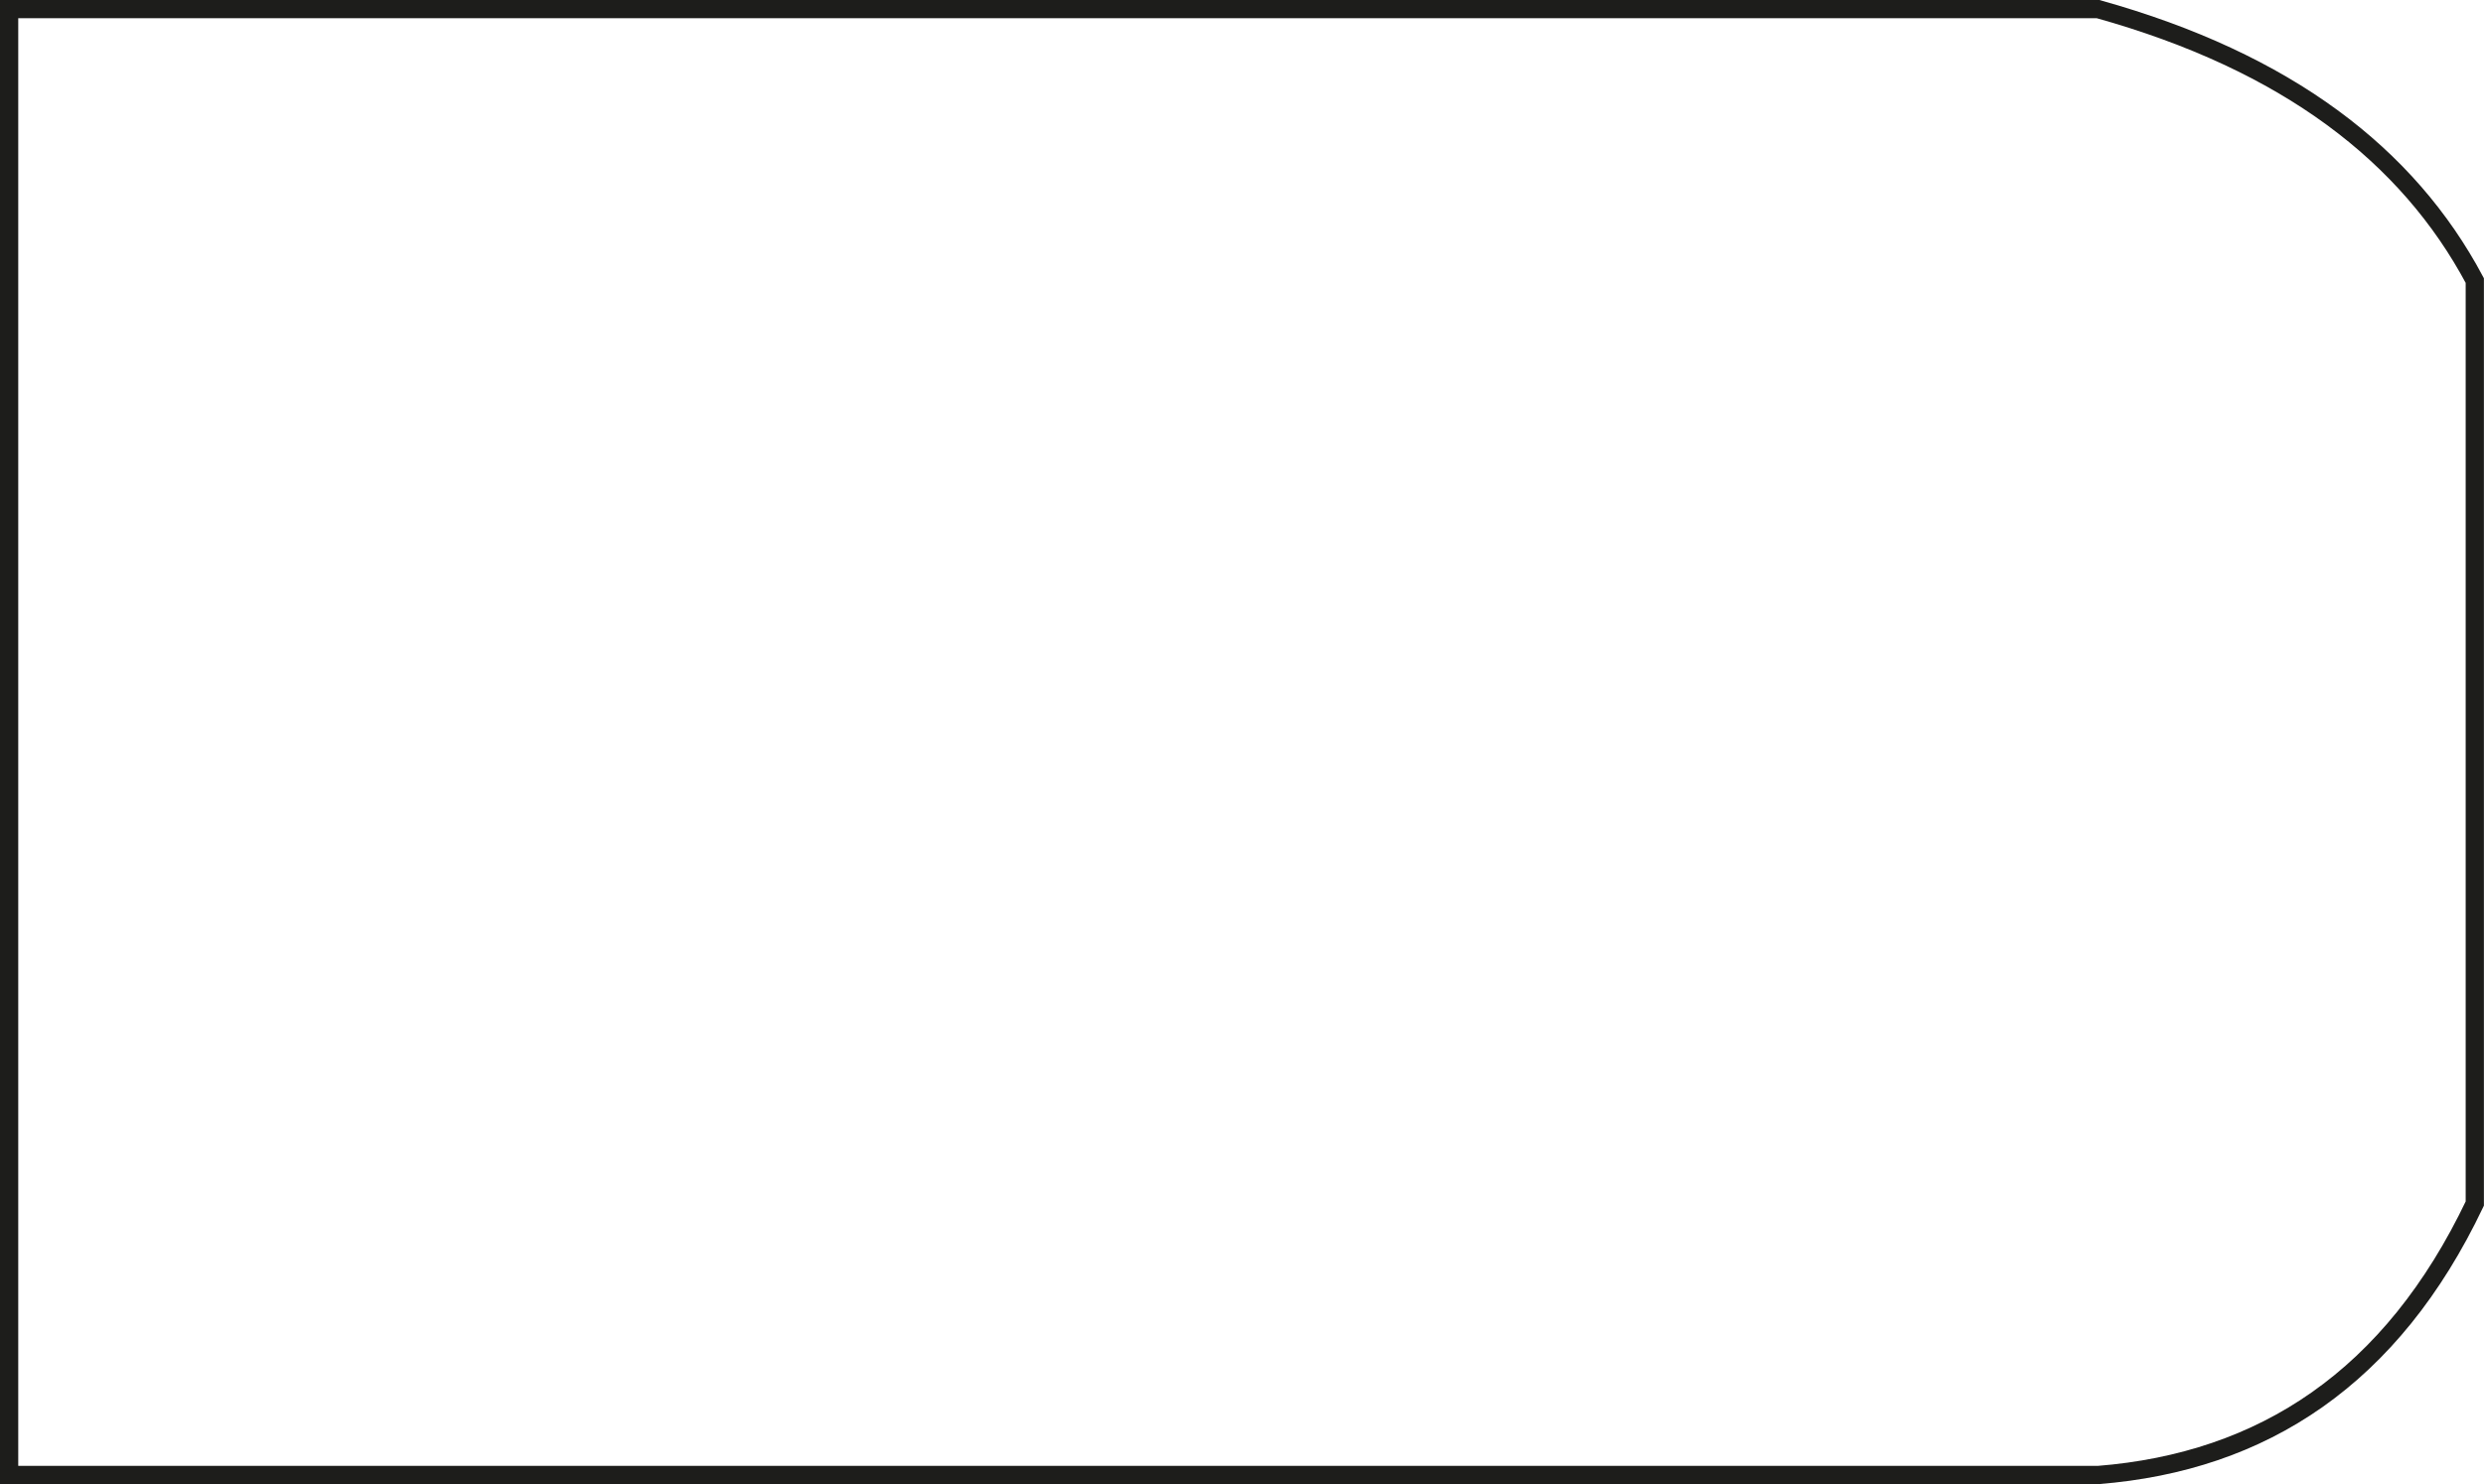 <svg xmlns="http://www.w3.org/2000/svg" id="Layer_1" viewBox="0 0 272.35 162.77"><defs><style>.cls-1{fill:none;stroke:#1d1d1b;stroke-miterlimit:10;stroke-width:2px;}</style></defs><path class="cls-1" d="M1,1h229.04c20.7,5.78,33.97,16,41.3,29.77v101.23c-9.09,19.09-23.21,28.33-41.3,29.77H1S1,1,1,1Z"></path></svg>
